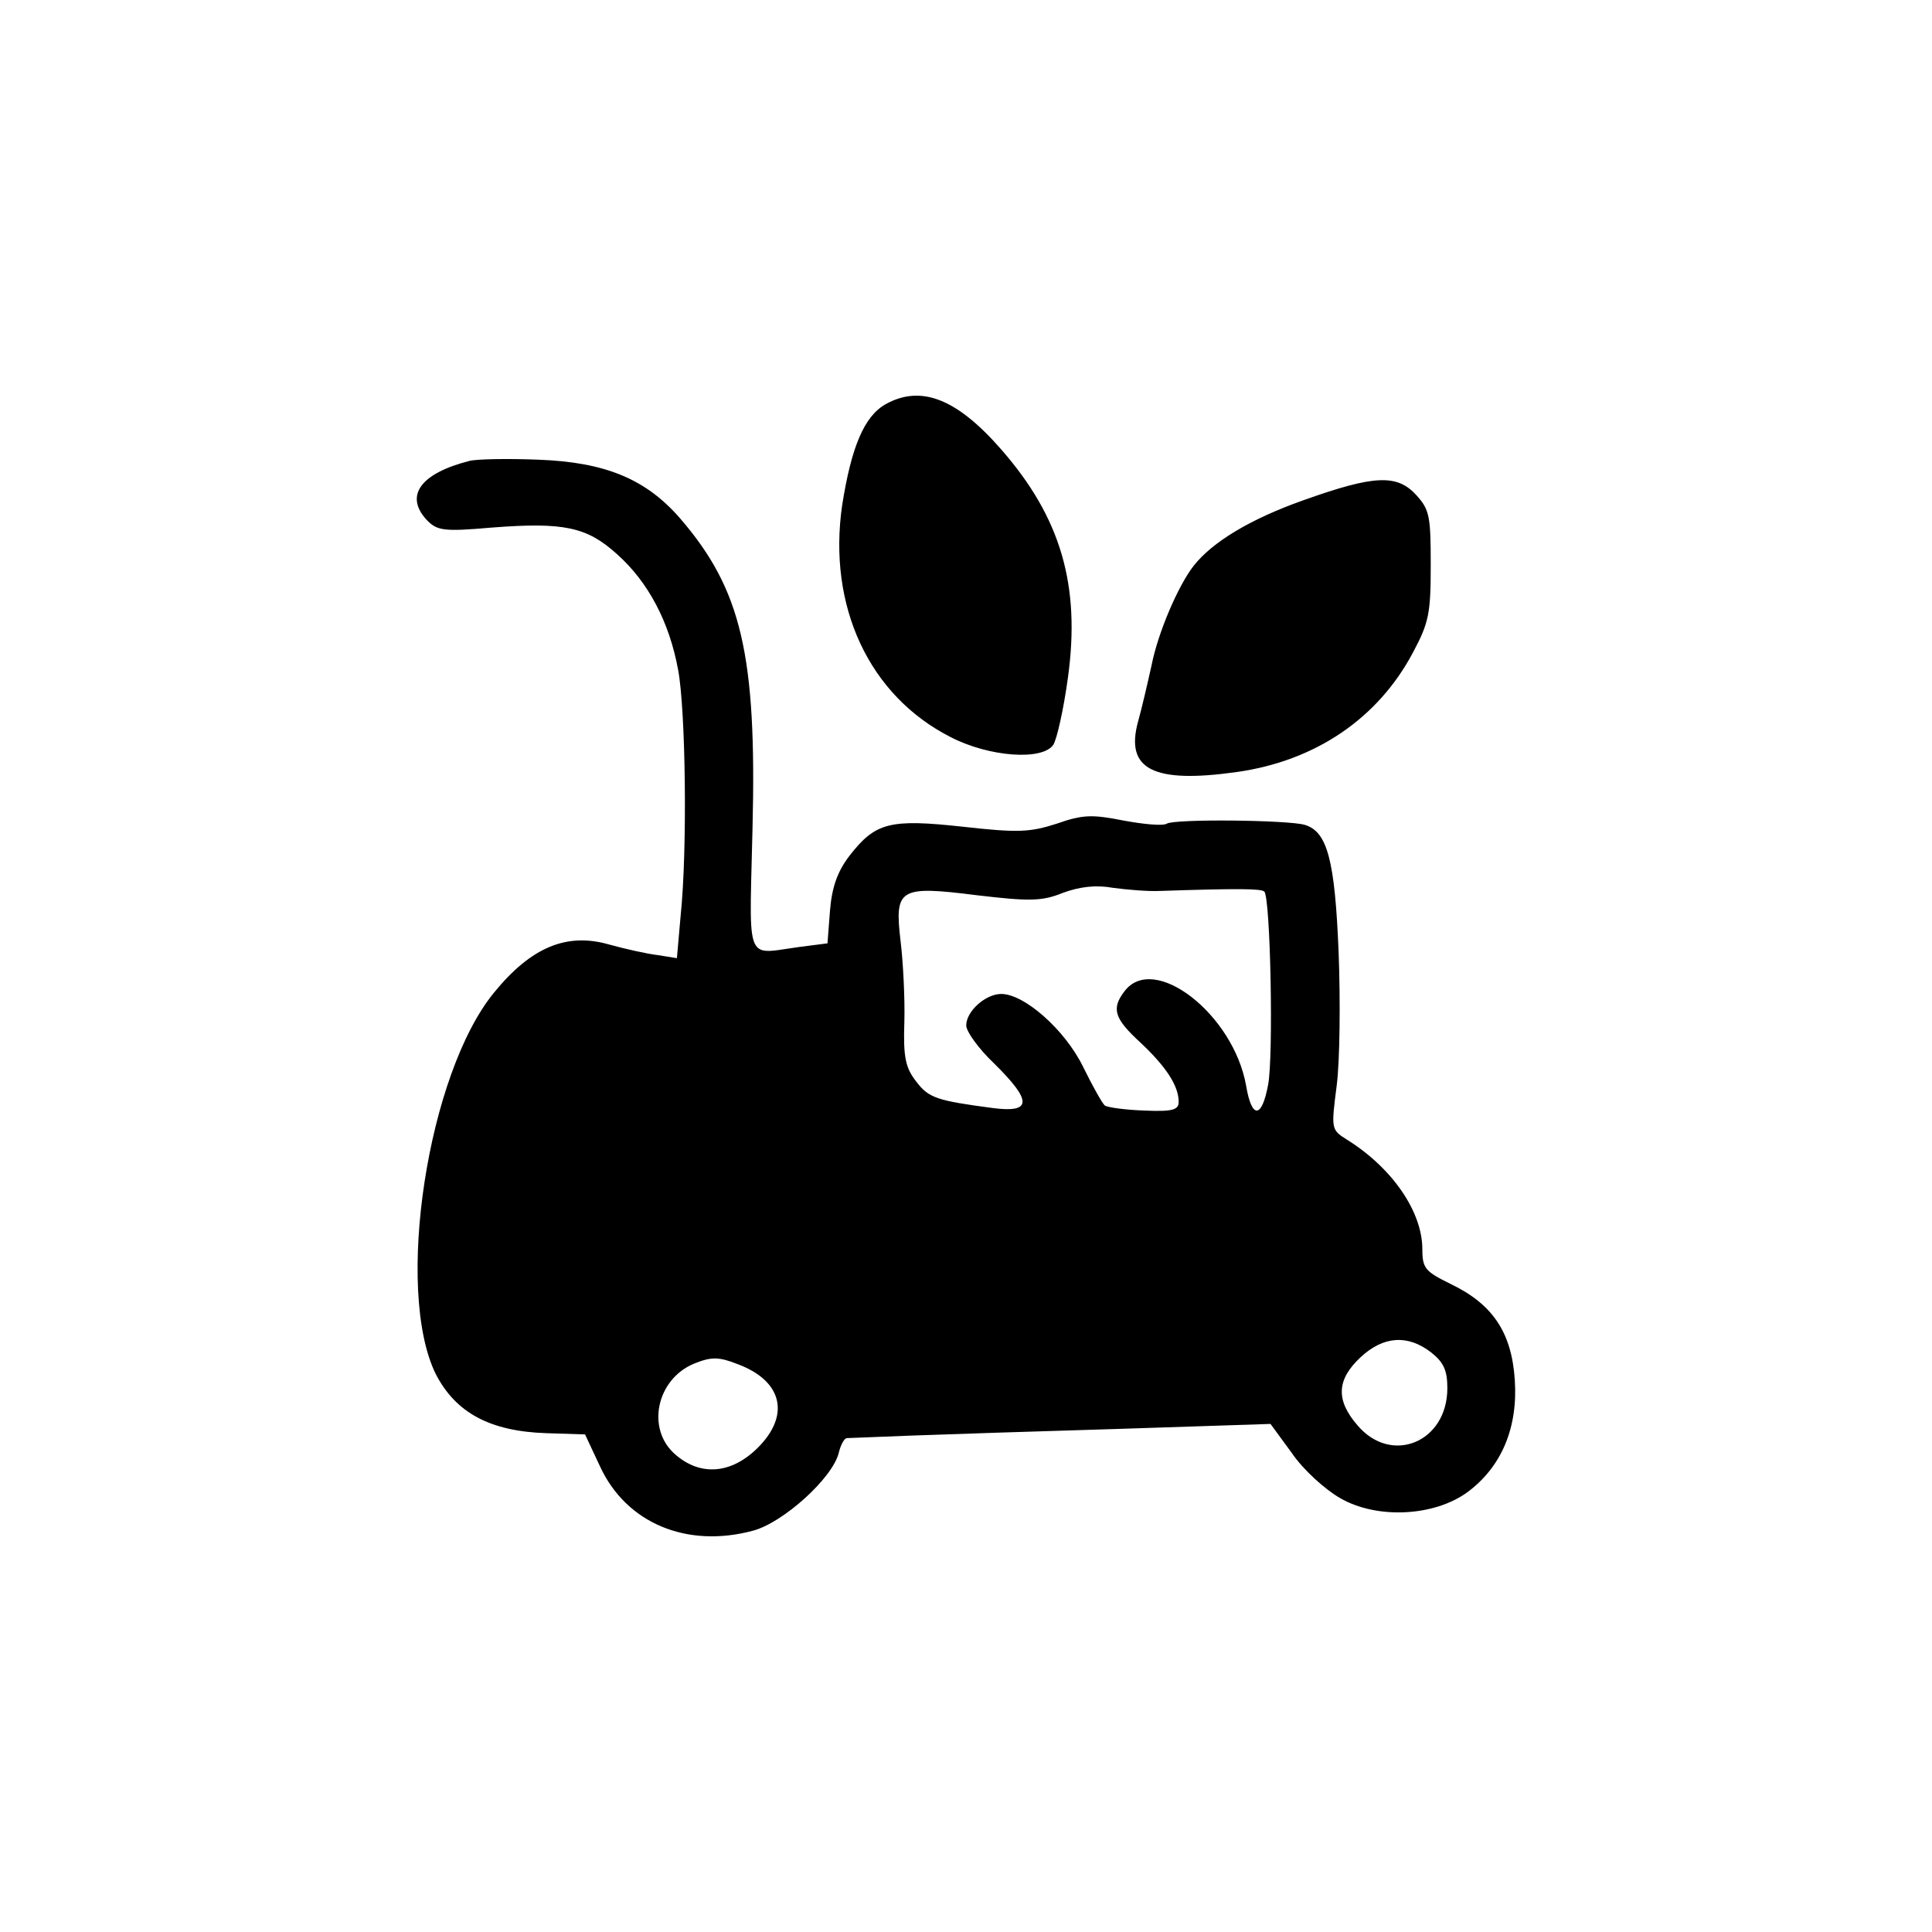 <?xml version="1.0" encoding="UTF-8"?>
<!-- Uploaded to: SVG Repo, www.svgrepo.com, Generator: SVG Repo Mixer Tools -->
<svg fill="#000000" width="800px" height="800px" version="1.1" viewBox="144 144 512 512" xmlns="http://www.w3.org/2000/svg">
 <path d="m378.66 251.14c-5.66 3.219-9.055 11.348-11.48 26.754-3.879 26.754 7.113 50.461 28.781 61.465 10.188 5.25 24.258 6.266 27.168 2.031 0.969-1.523 2.75-9.48 3.879-17.777 3.398-24.551-1.938-42.5-17.625-60.449-11.805-13.547-21.344-17.273-30.723-12.023zm-110.25 15.008c-12.918 3.273-17.223 9.156-11.426 15.535 2.816 2.941 4.305 3.269 17.387 2.125 19.043-1.473 25.168-0.164 33.117 7.027 8.281 7.359 13.91 17.984 16.23 30.738 1.984 10.625 2.481 47.574 0.66 65.07l-0.992 11.281-5.133-0.82c-2.816-0.328-8.613-1.633-12.754-2.777-11.258-3.269-20.695 0.652-30.465 12.586-17.719 21.418-26.496 78.969-15.566 101.2 5.297 10.301 14.406 15.203 29.309 15.695l10.266 0.328 3.977 8.5c6.953 15.039 23.016 21.746 40.57 17.004 7.945-2.125 21.027-13.898 22.684-20.602 0.496-2.125 1.492-3.922 2.152-3.922 0.25 0 2.277-0.082 5.32-0.207 3.043-0.121 7.102-0.285 11.406-0.449 8.609-0.324 33.613-1.145 55.637-1.797l39.906-1.309 5.633 7.684c2.981 4.414 8.773 9.645 12.75 11.934 9.77 5.723 25.168 4.906 33.945-1.633 8.941-6.703 13.246-17.004 12.418-29.594-0.824-12.586-5.793-20.109-17.055-25.504-6.621-3.269-7.449-4.086-7.449-9.156 0-9.973-7.949-21.578-20.039-29.102-4.141-2.613-4.141-2.777-2.648-14.387 0.828-6.539 0.992-22.398 0.496-35.312-0.992-24.359-2.981-31.879-8.941-33.68-4.305-1.309-34.441-1.633-36.594-0.328-0.996 0.656-6.129 0.164-11.426-0.816-8.281-1.633-10.766-1.633-17.719 0.816-7.121 2.289-10.27 2.453-24.84 0.82-19.375-2.125-23.184-1.145-29.973 7.519-3.312 4.25-4.801 8.5-5.297 14.715l-0.664 8.664-7.617 0.98c-1.152 0.156-2.207 0.32-3.168 0.469-3.617 0.562-5.922 0.922-7.359-0.031-2.516-1.668-2.363-7.363-1.949-23.039 0.07-2.637 0.148-5.555 0.223-8.789 1.16-46.105-2.981-63.434-19.207-82.234-9.109-10.465-19.871-14.879-37.59-15.531-8.113-0.328-16.395-0.164-18.215 0.324zm182.98 113.96c19.871-0.656 26.828-0.656 27.656 0.16 1.652 1.473 2.481 44.145 0.992 51.336-1.656 8.828-4.305 8.992-5.797 0.164-3.312-18.965-24.508-35.477-32.289-25.012-3.477 4.578-2.648 7.191 4.305 13.566 6.789 6.379 10.102 11.445 10.102 15.695 0 2.125-1.656 2.617-9.109 2.289-4.965-0.164-9.602-0.816-10.43-1.305-0.664-0.492-3.312-5.234-5.797-10.301-4.801-9.809-15.566-19.293-21.691-19.293-4.141 0-9.273 4.578-9.273 8.34 0 1.633 3.312 6.211 7.449 10.137 10.102 9.969 9.938 13.078-0.328 11.77-14.738-1.961-17.059-2.617-20.367-7.031-2.816-3.598-3.481-6.375-3.148-15.859 0.168-6.211-0.332-15.855-0.992-21.254-1.656-14.059-0.496-14.875 20.203-12.262 13.906 1.637 17.219 1.637 22.852-0.652 4.469-1.637 8.773-2.125 13.246-1.309 3.641 0.492 9.273 0.98 12.418 0.82zm71.867 122.29c3.312 2.617 4.305 4.742 4.305 9.48 0 14.391-14.902 20.438-23.844 9.812-5.797-6.703-5.465-12.098 0.828-17.984 6.125-5.723 12.582-6.051 18.711-1.309zm-183.8 3.106c11.922 4.414 14.074 13.57 5.297 22.234-6.953 6.867-15.066 7.523-21.691 1.801-7.949-6.703-5.133-20.109 4.969-24.199 4.469-1.797 6.457-1.797 11.426 0.164zm120.8-211.47c4.992-6.41 15.141-12.488 29.031-17.418 18.887-6.738 24.973-7.066 30.125-1.316 3.434 3.781 3.746 5.586 3.746 18.402 0 12.82-0.469 15.285-4.684 23.172-9.207 17.418-25.754 28.754-46.668 31.715-22.164 3.121-29.656-0.66-26.223-13.312 0.934-3.285 2.496-10.023 3.59-14.953 1.715-8.707 7.023-21.031 11.082-26.289z" fill-rule="evenodd"/>
</svg>